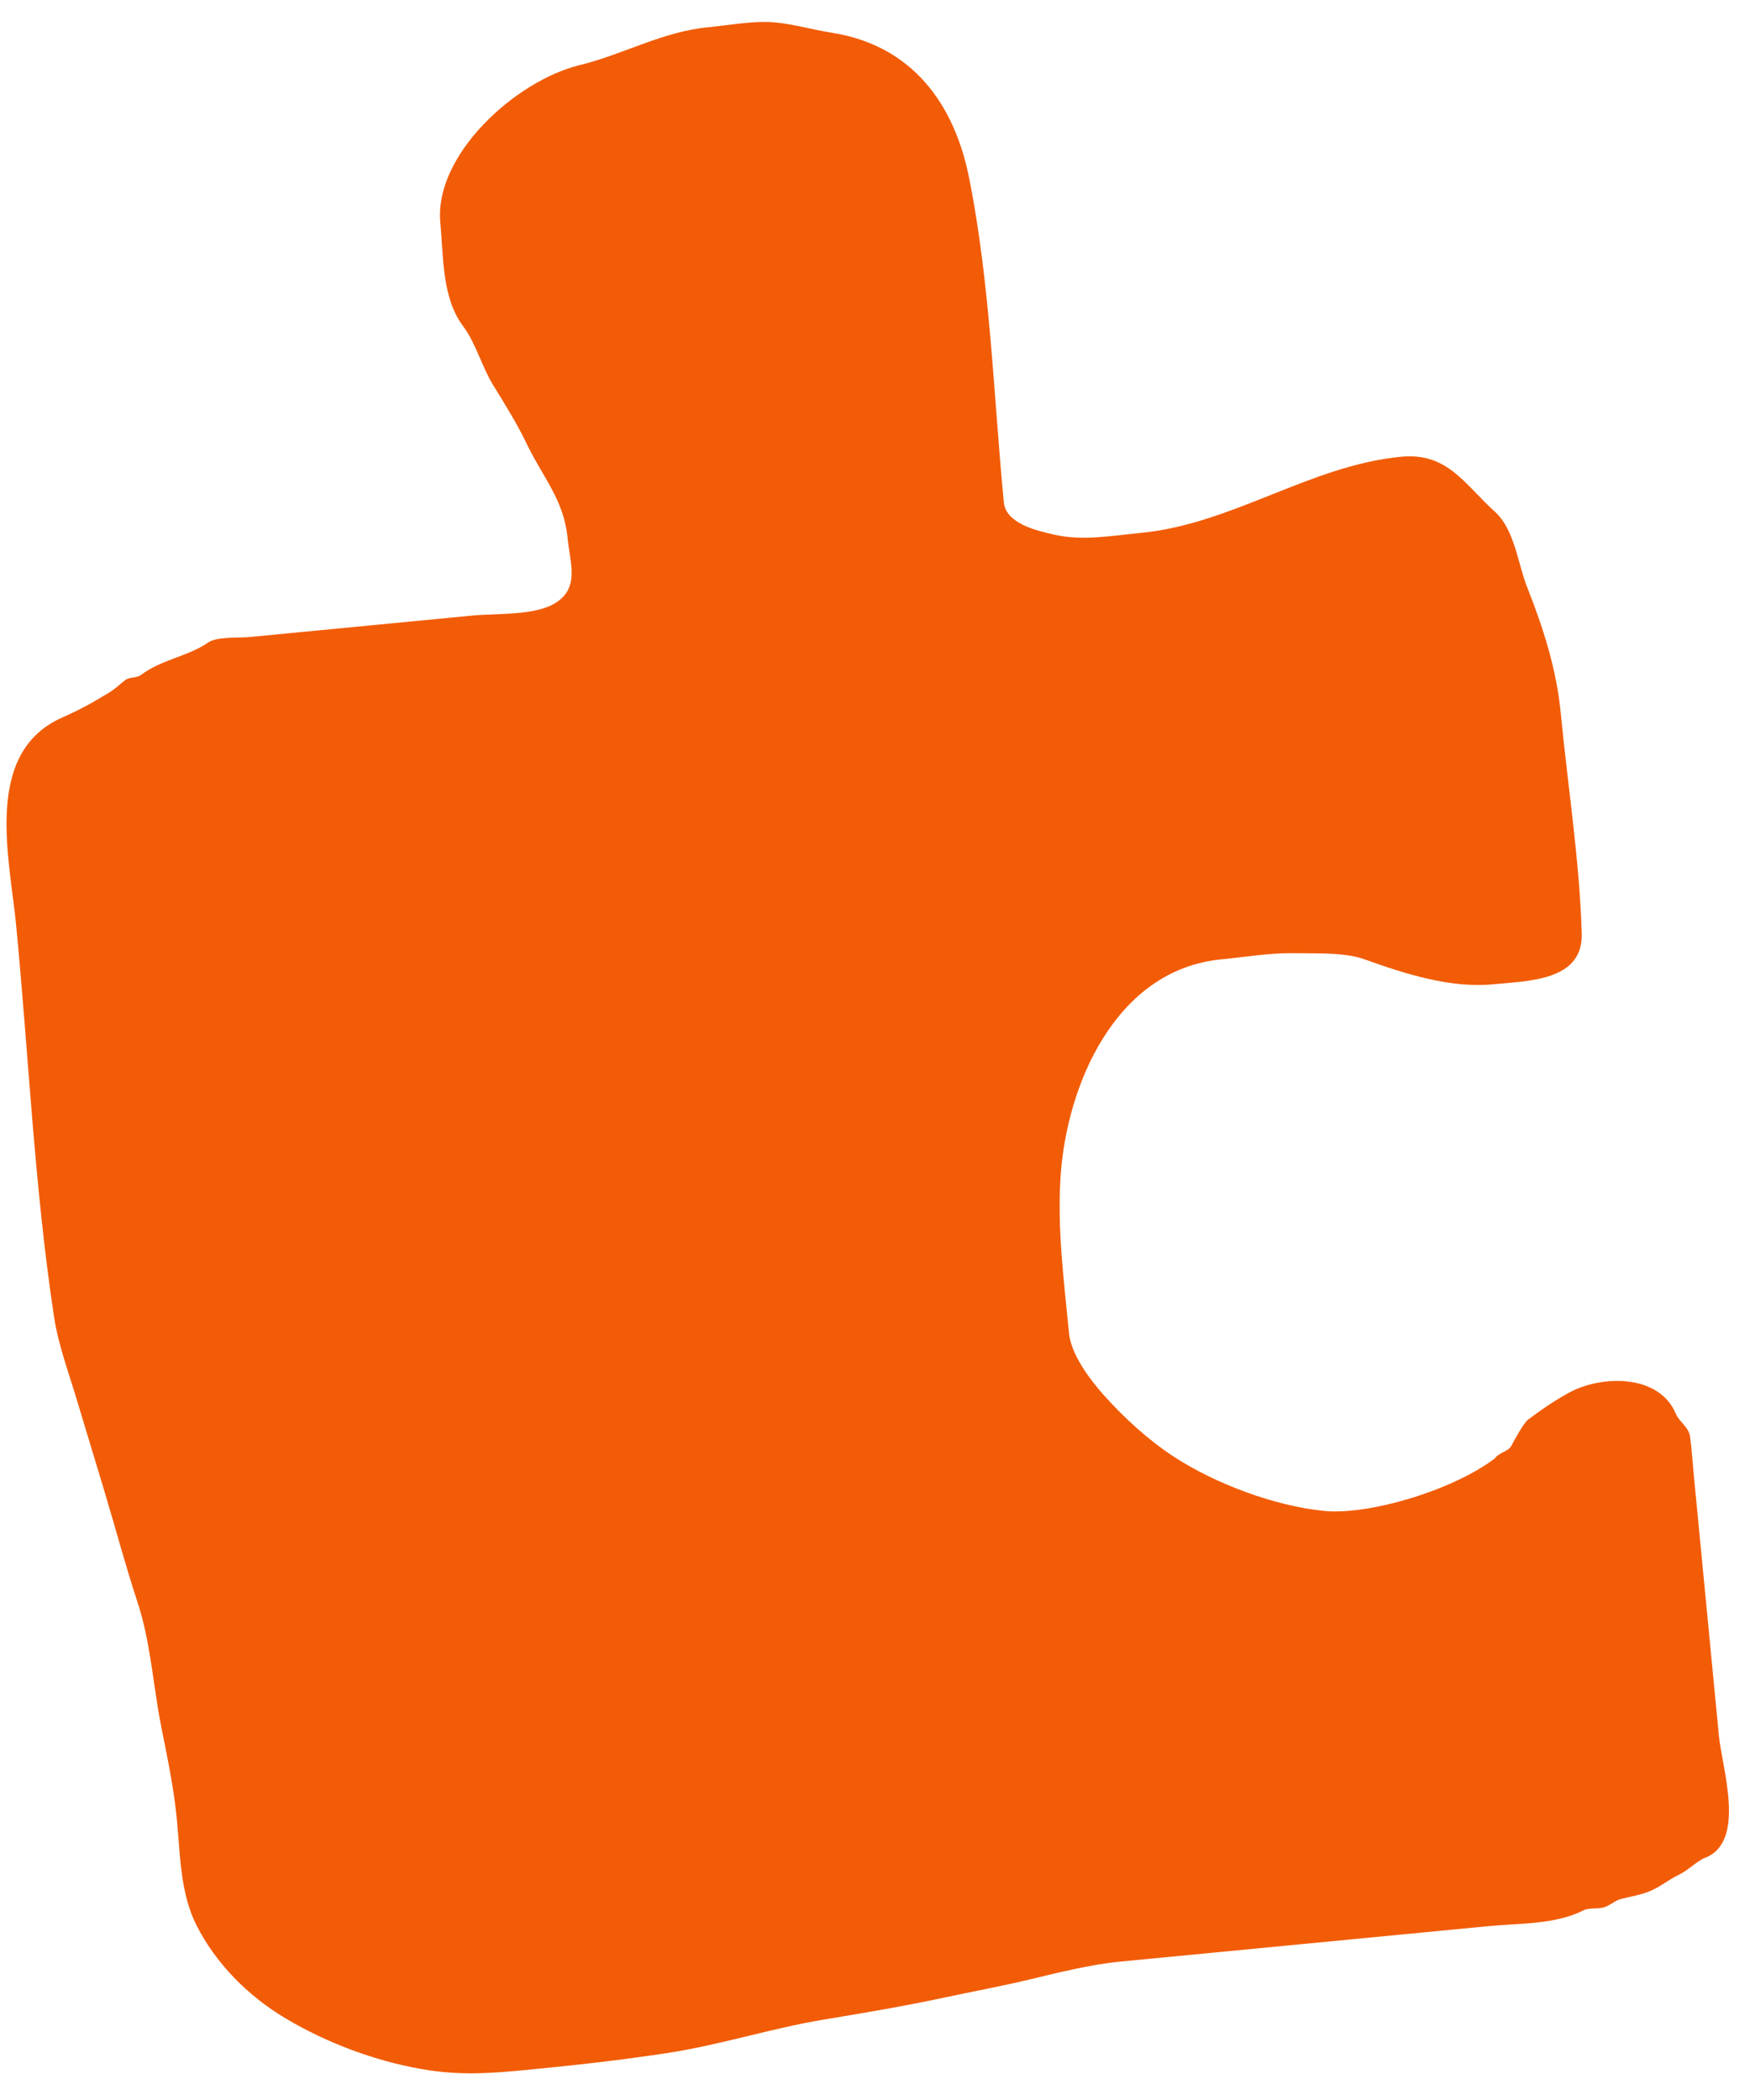 <?xml version="1.0" encoding="UTF-8"?> <svg xmlns="http://www.w3.org/2000/svg" width="55" height="66" viewBox="0 0 55 66" fill="none"><path d="M47.498 45.443C47.404 45.62 47.121 45.643 46.976 45.838C45.654 46.846 43.009 47.623 41.624 47.487C40.063 47.335 38.188 46.63 36.886 45.778C36.091 45.258 35.316 44.55 34.682 43.837C34.238 43.337 33.661 42.56 33.598 41.903C33.439 40.253 33.225 38.632 33.332 36.984C33.52 34.084 35.069 30.471 38.386 30.151C39.133 30.079 39.906 29.945 40.657 29.958C41.337 29.97 42.25 29.922 42.888 30.151C44.147 30.602 45.577 31.064 46.919 30.935C48.037 30.827 49.758 30.832 49.712 29.334C49.643 27.036 49.273 24.708 49.053 22.421C48.919 21.03 48.506 19.742 47.993 18.446C47.704 17.716 47.6 16.639 46.984 16.084C46.022 15.214 45.493 14.214 44.033 14.355C41.176 14.63 38.732 16.471 35.858 16.748C34.929 16.837 34.043 17.006 33.144 16.806C32.568 16.677 31.613 16.453 31.549 15.787C31.224 12.406 31.122 8.904 30.455 5.578C29.991 3.262 28.664 1.426 26.145 1.03C25.477 0.925 24.732 0.694 24.057 0.689C23.464 0.686 22.848 0.8 22.258 0.856C20.819 0.995 19.591 1.711 18.209 2.049C16.213 2.538 13.633 4.863 13.839 7.007C13.942 8.077 13.883 9.361 14.563 10.263C14.951 10.778 15.15 11.54 15.502 12.109L15.528 12.15C15.896 12.746 16.255 13.325 16.558 13.957C17.061 15.001 17.724 15.717 17.838 16.904C17.914 17.691 18.229 18.476 17.45 18.955C16.798 19.356 15.595 19.274 14.859 19.345L12.19 19.602L9.483 19.863L7.833 20.022C7.489 20.055 6.822 19.999 6.535 20.198C5.922 20.624 5.067 20.733 4.434 21.21C4.285 21.322 4.08 21.264 3.93 21.379C3.759 21.51 3.621 21.65 3.433 21.765C2.96 22.056 2.484 22.32 1.973 22.543C-0.55 23.644 0.306 26.982 0.507 29.074C0.902 33.173 1.083 37.346 1.703 41.415C1.829 42.244 2.169 43.176 2.413 43.99C2.698 44.941 2.987 45.889 3.273 46.838C3.626 48.006 3.93 49.164 4.311 50.319C4.743 51.624 4.805 52.953 5.071 54.285C5.266 55.266 5.461 56.178 5.558 57.181C5.665 58.285 5.662 59.488 6.171 60.499C6.777 61.704 7.793 62.73 8.964 63.428C10.265 64.203 11.753 64.764 13.25 65.028C14.414 65.234 15.38 65.167 16.558 65.054C18.06 64.909 19.541 64.745 21.027 64.515C22.67 64.26 24.26 63.742 25.891 63.473C27.166 63.262 28.397 63.054 29.663 62.784C30.585 62.587 31.493 62.421 32.405 62.201C33.289 61.988 34.294 61.739 35.202 61.651L43.736 60.829L46.779 60.536C47.735 60.444 48.877 60.489 49.751 60.046C49.935 59.952 50.18 59.999 50.379 59.953C50.587 59.905 50.739 59.734 50.945 59.682C51.256 59.604 51.623 59.545 51.914 59.41C52.225 59.267 52.461 59.065 52.753 58.928C53.05 58.789 53.332 58.487 53.586 58.389C54.894 57.883 54.122 55.581 54.021 54.537L53.52 49.329L53.233 46.356C53.194 45.957 53.171 45.554 53.117 45.157C53.075 44.843 52.78 44.697 52.67 44.435C52.143 43.174 50.323 43.209 49.296 43.779C48.799 44.055 48.419 44.321 48.029 44.615C47.879 44.728 47.594 45.262 47.498 45.443Z" fill="#F25C07"></path></svg> 